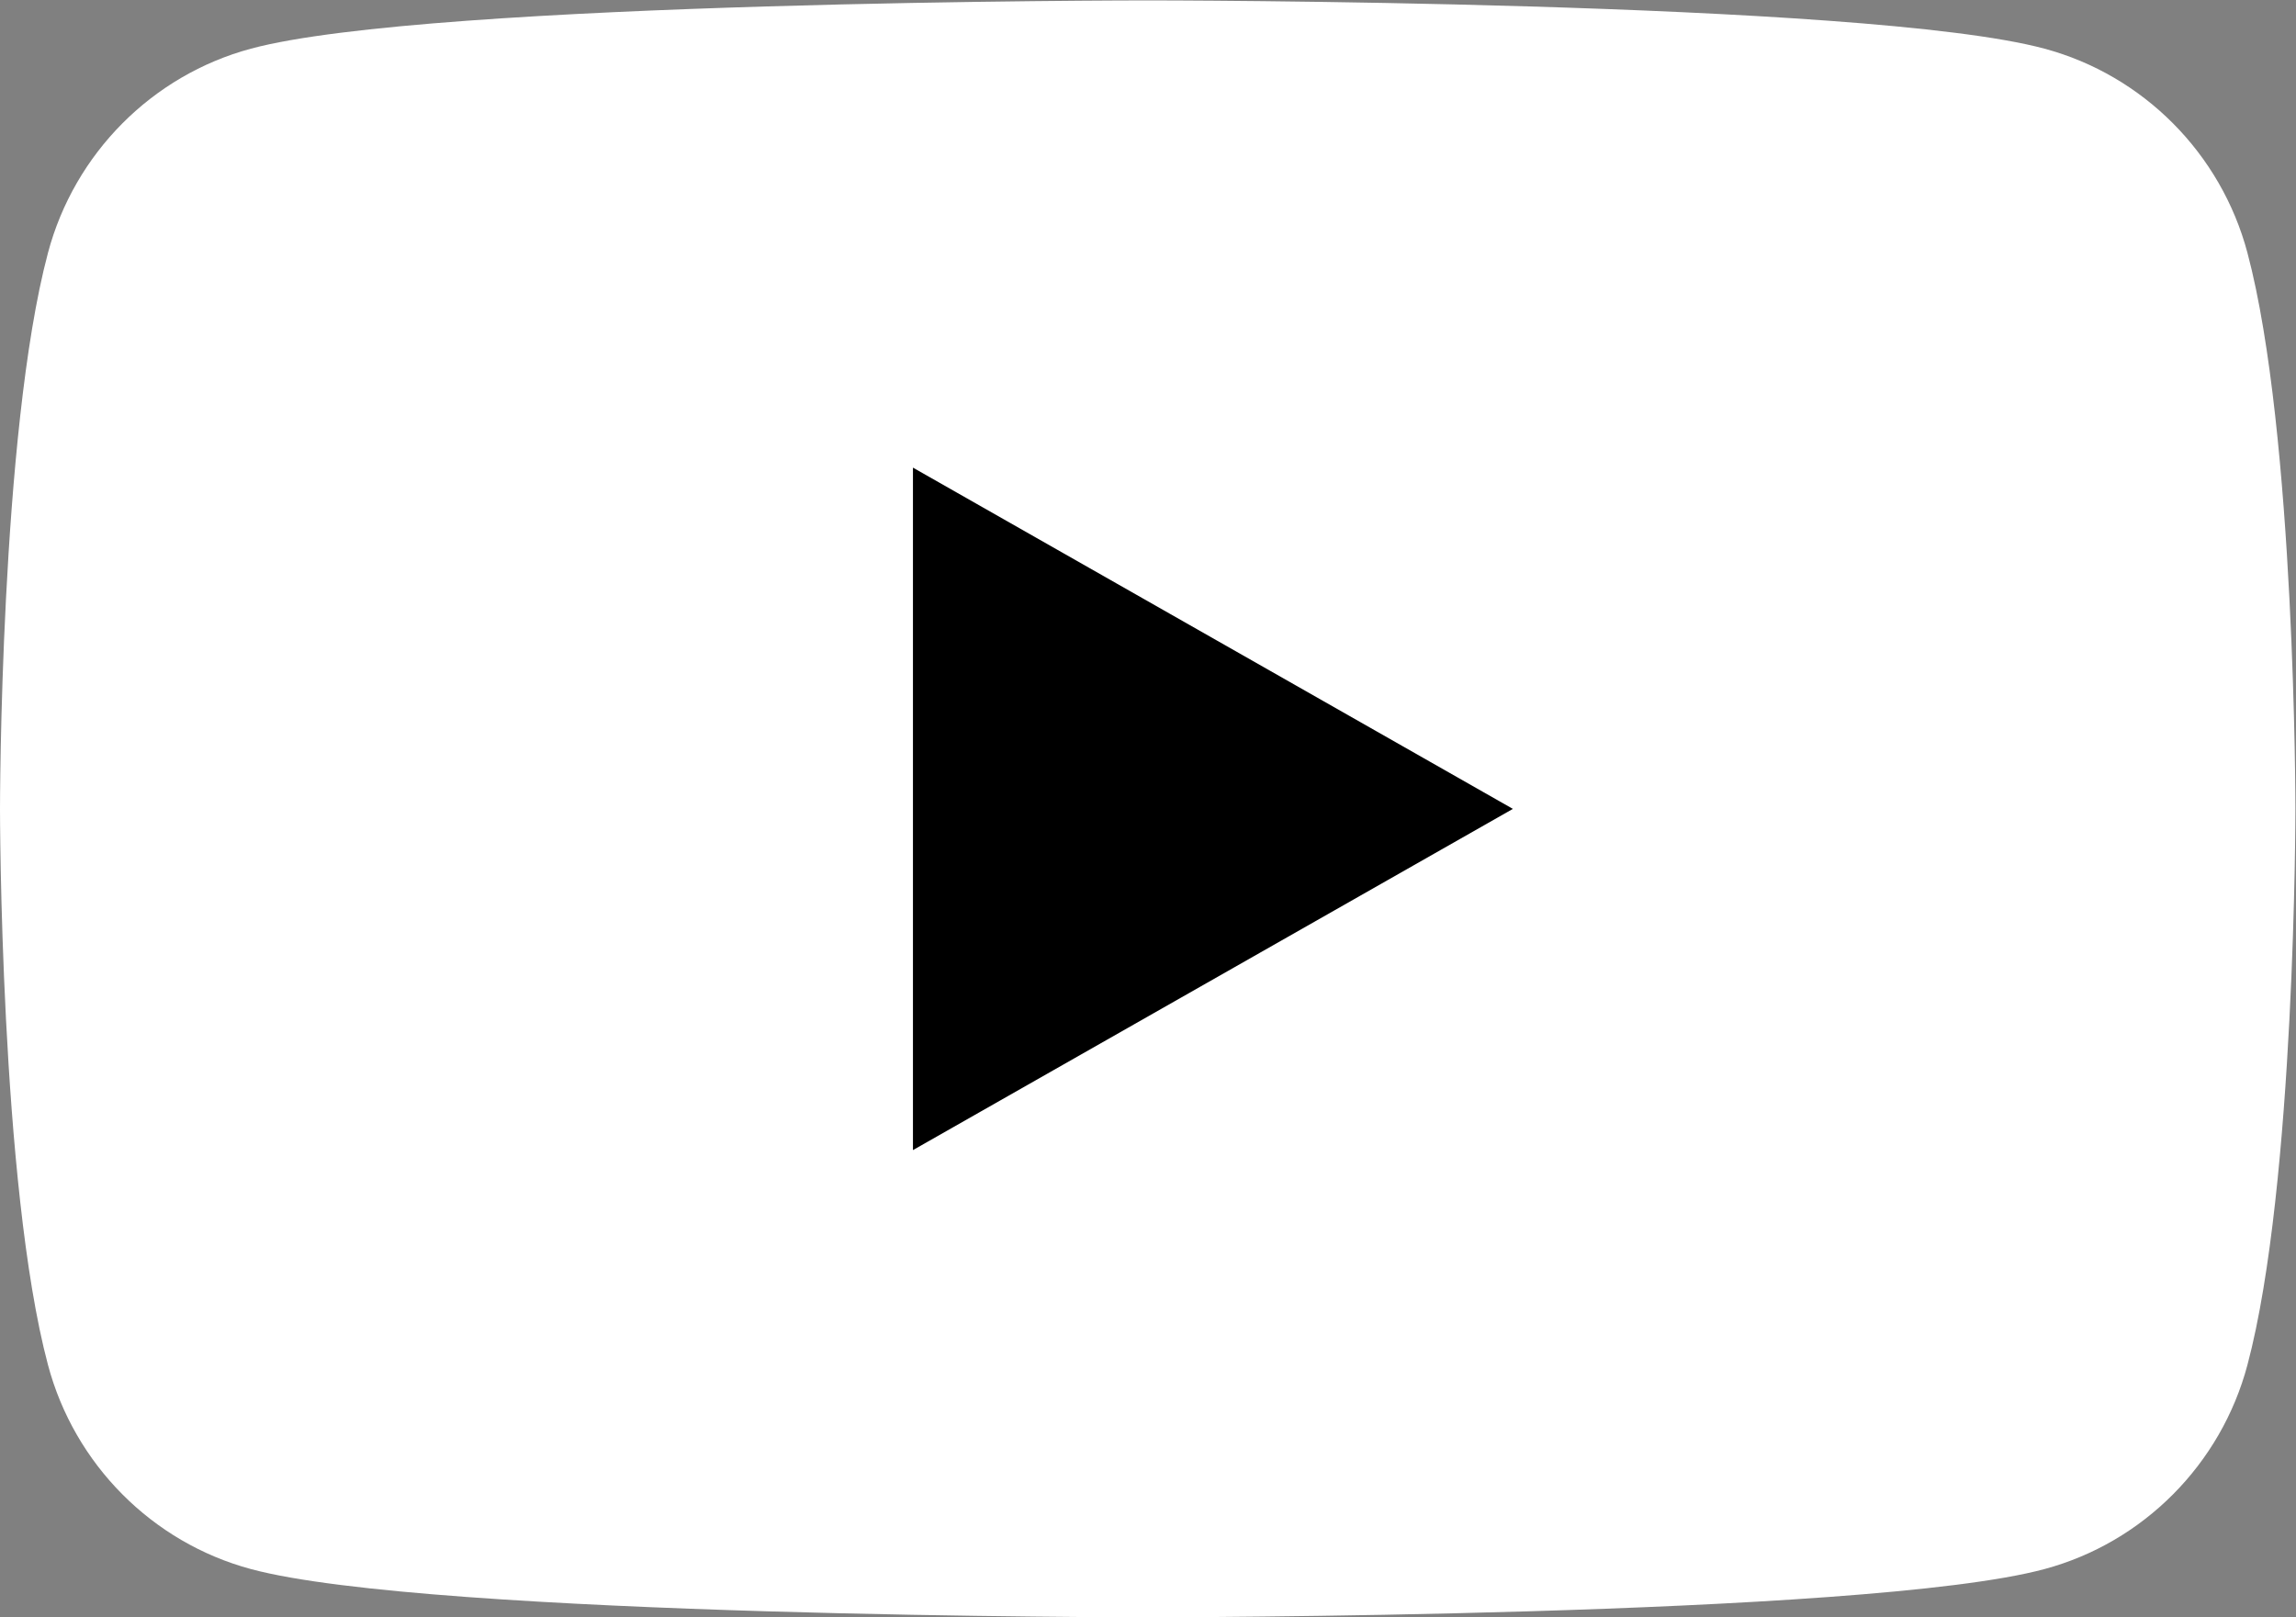 <?xml version="1.0" encoding="UTF-8" standalone="no"?>
<svg
   xmlns:dc="http://purl.org/dc/elements/1.1/"
   xmlns:cc="http://creativecommons.org/ns#"
   xmlns:rdf="http://www.w3.org/1999/02/22-rdf-syntax-ns#"
   xmlns:svg="http://www.w3.org/2000/svg"
   xmlns="http://www.w3.org/2000/svg"
   version="1.1"
   width="234.667"
   height="165.333"
   viewBox="0 0 234.667 165.333"
  >
  <rect x="0" y="0" width="234.667" height="165.333" fill="#808080" stroke="none"/>
  <g
     id="g10"
     transform="matrix(1.333,0,0,-1.333,0,165.333)"><g
       transform="scale(0.1)"><path
         d="m 1723.22,1046.37 c -20.24,76.22 -79.88,136.24 -155.6,156.61 C 1430.37,1240 880,1240 880,1240 c 0,0 -550.367,0 -687.621,-37.02 C 116.656,1182.61 57.016,1122.59 36.777,1046.37 0,908.227 0,620 0,620 0,620 0,331.777 36.777,193.629 57.016,117.41 116.656,57.391 192.379,37.012 329.633,0 880,0 880,0 c 0,0 550.37,0 687.62,37.012 75.72,20.379 135.36,80.398 155.6,156.617 C 1760,331.777 1760,620 1760,620 c 0,0 0,288.227 -36.78,426.37"
         style="fill:#ffffff;fill-opacity:1;fill-rule:nonzero;stroke:none"
         id="path14" /><path
         d="m 700,358.313 v 523.375 l 460,-261.7 z"
         style="fill:#000000;fill-opacity:1;fill-rule:nonzero;stroke:none"
         id="path16" /></g></g></svg>
